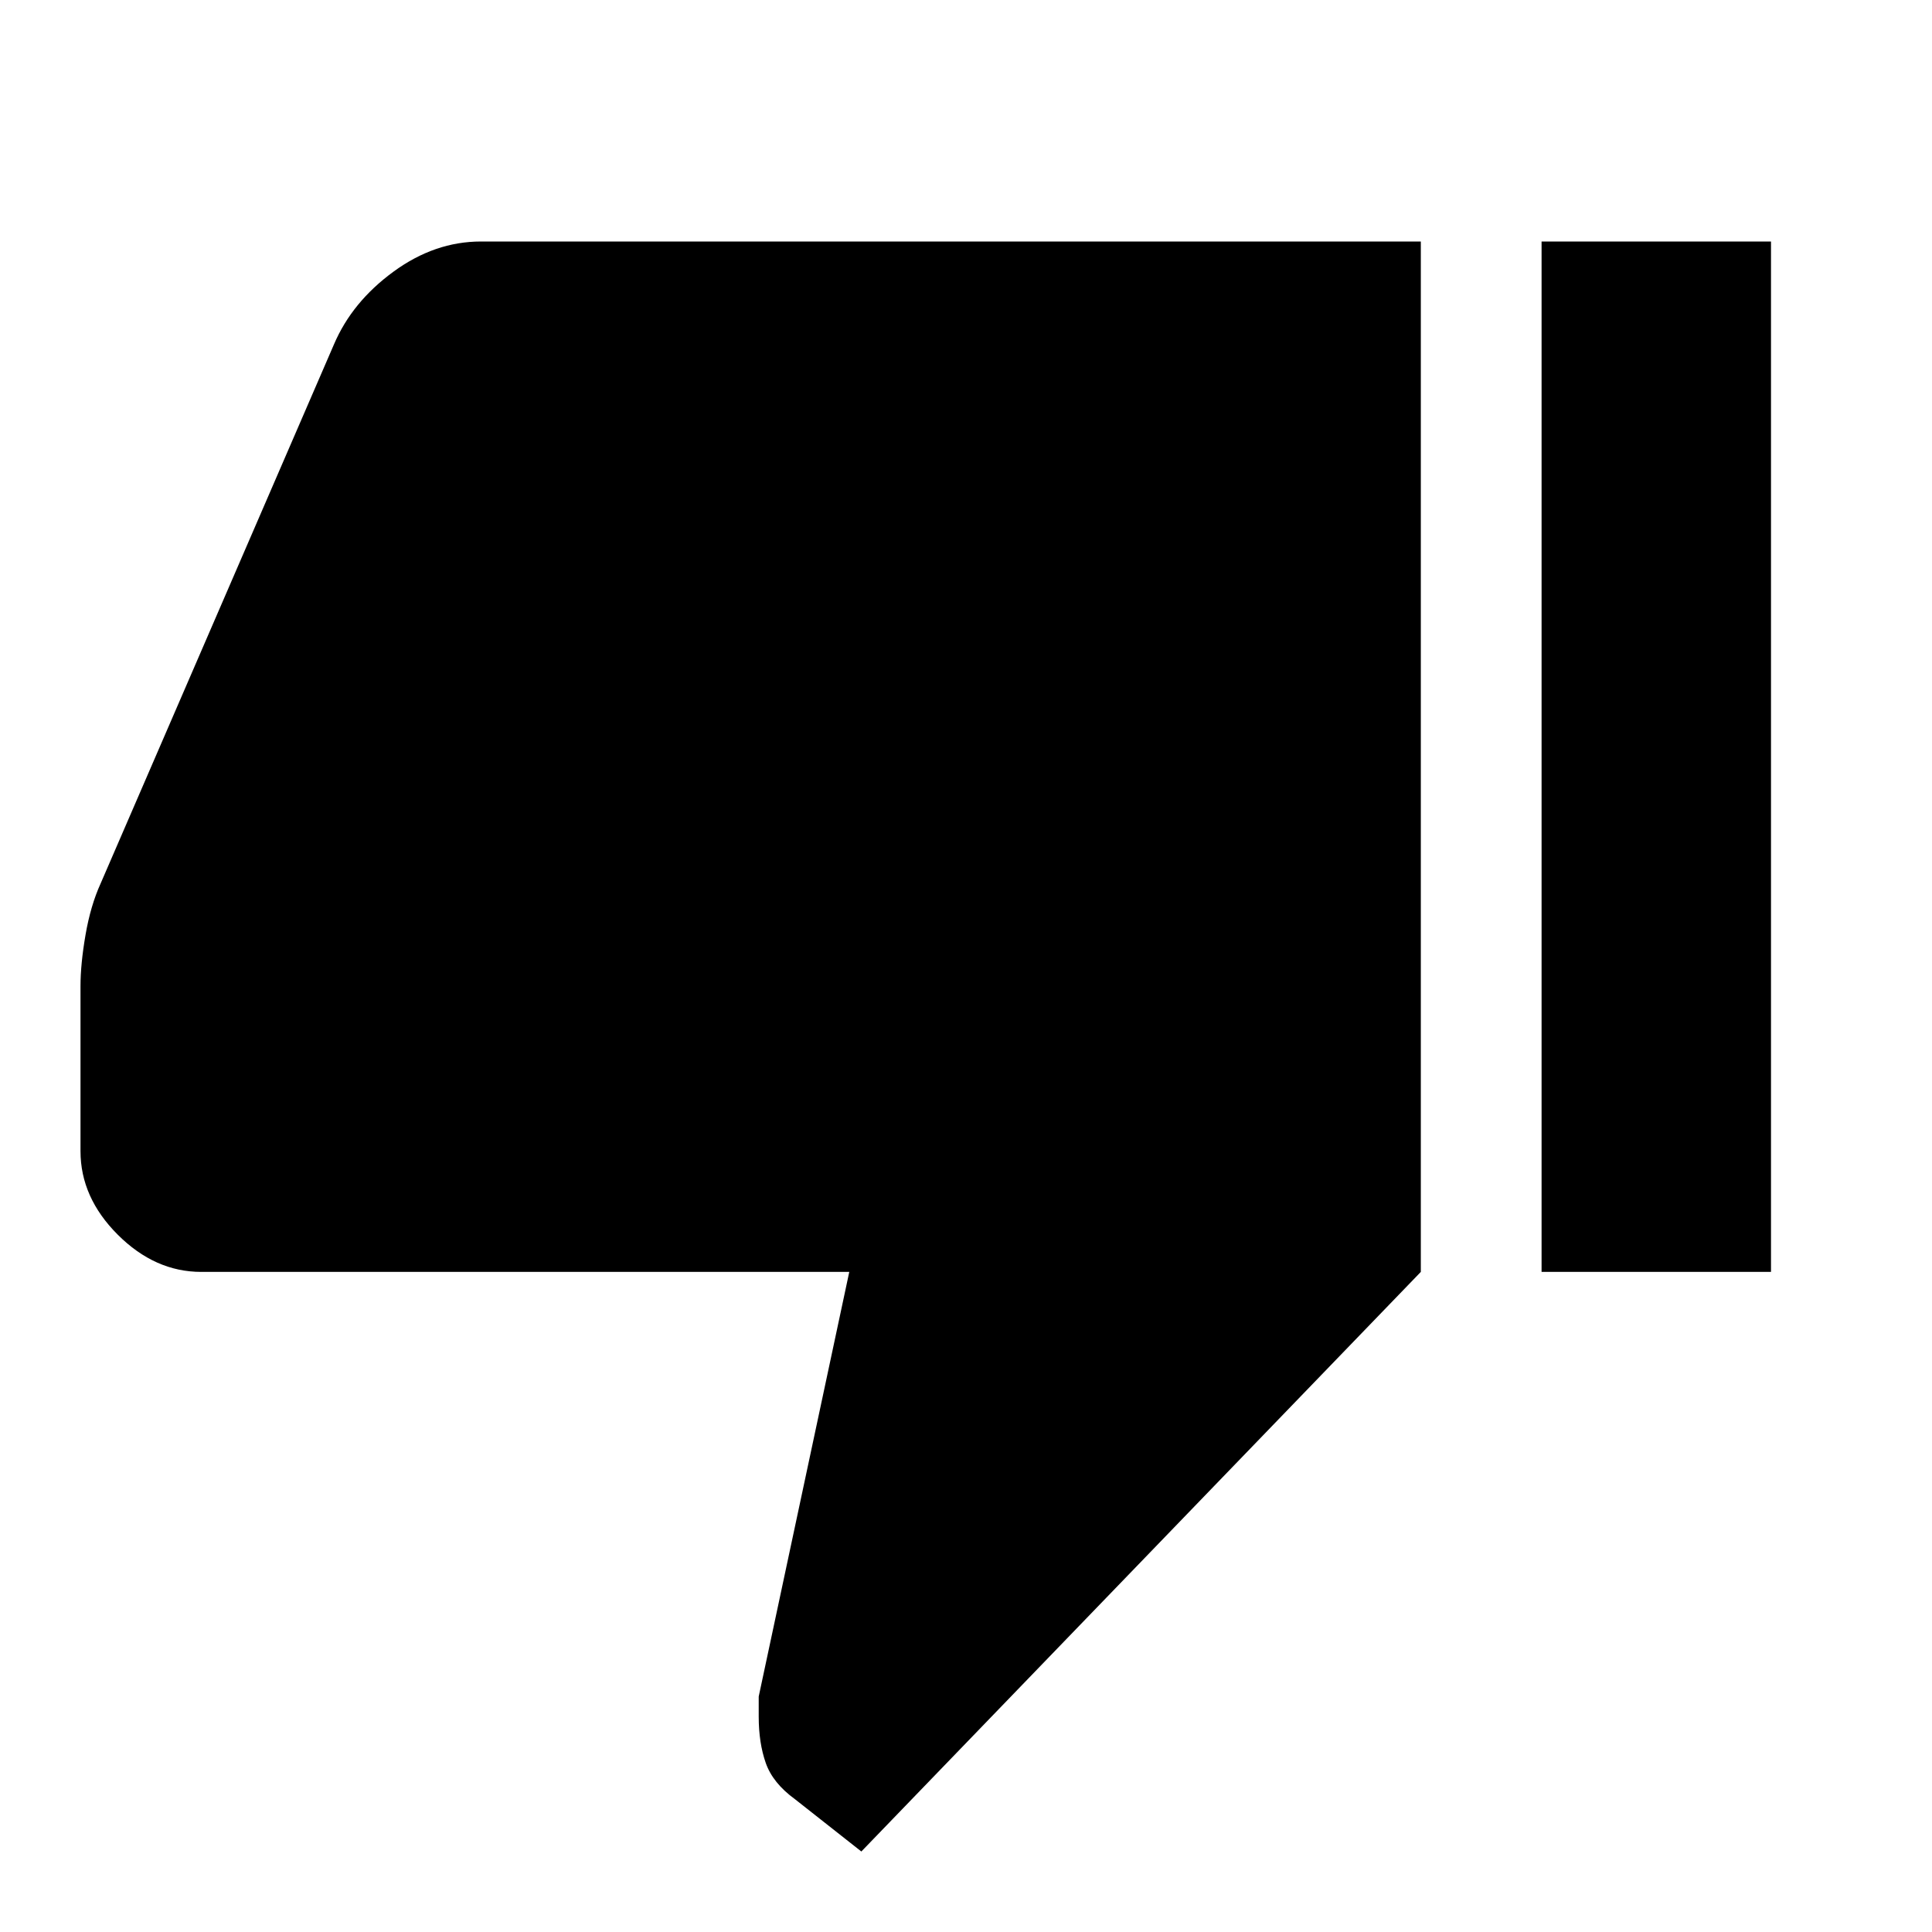 <svg xmlns="http://www.w3.org/2000/svg" width="48" height="48" viewBox="0 -960 960 960"><path d="M239-840h467v512L428-40l-33-26q-11-8-14.5-18t-3.5-23v-10l45-211H100q-23 0-41.5-18.5T40-388v-82q0-11 2.5-25.5T50-521l116-268q9-21 29.5-36t43.5-15Zm527 512v-512h114v512H766Z"/></svg>